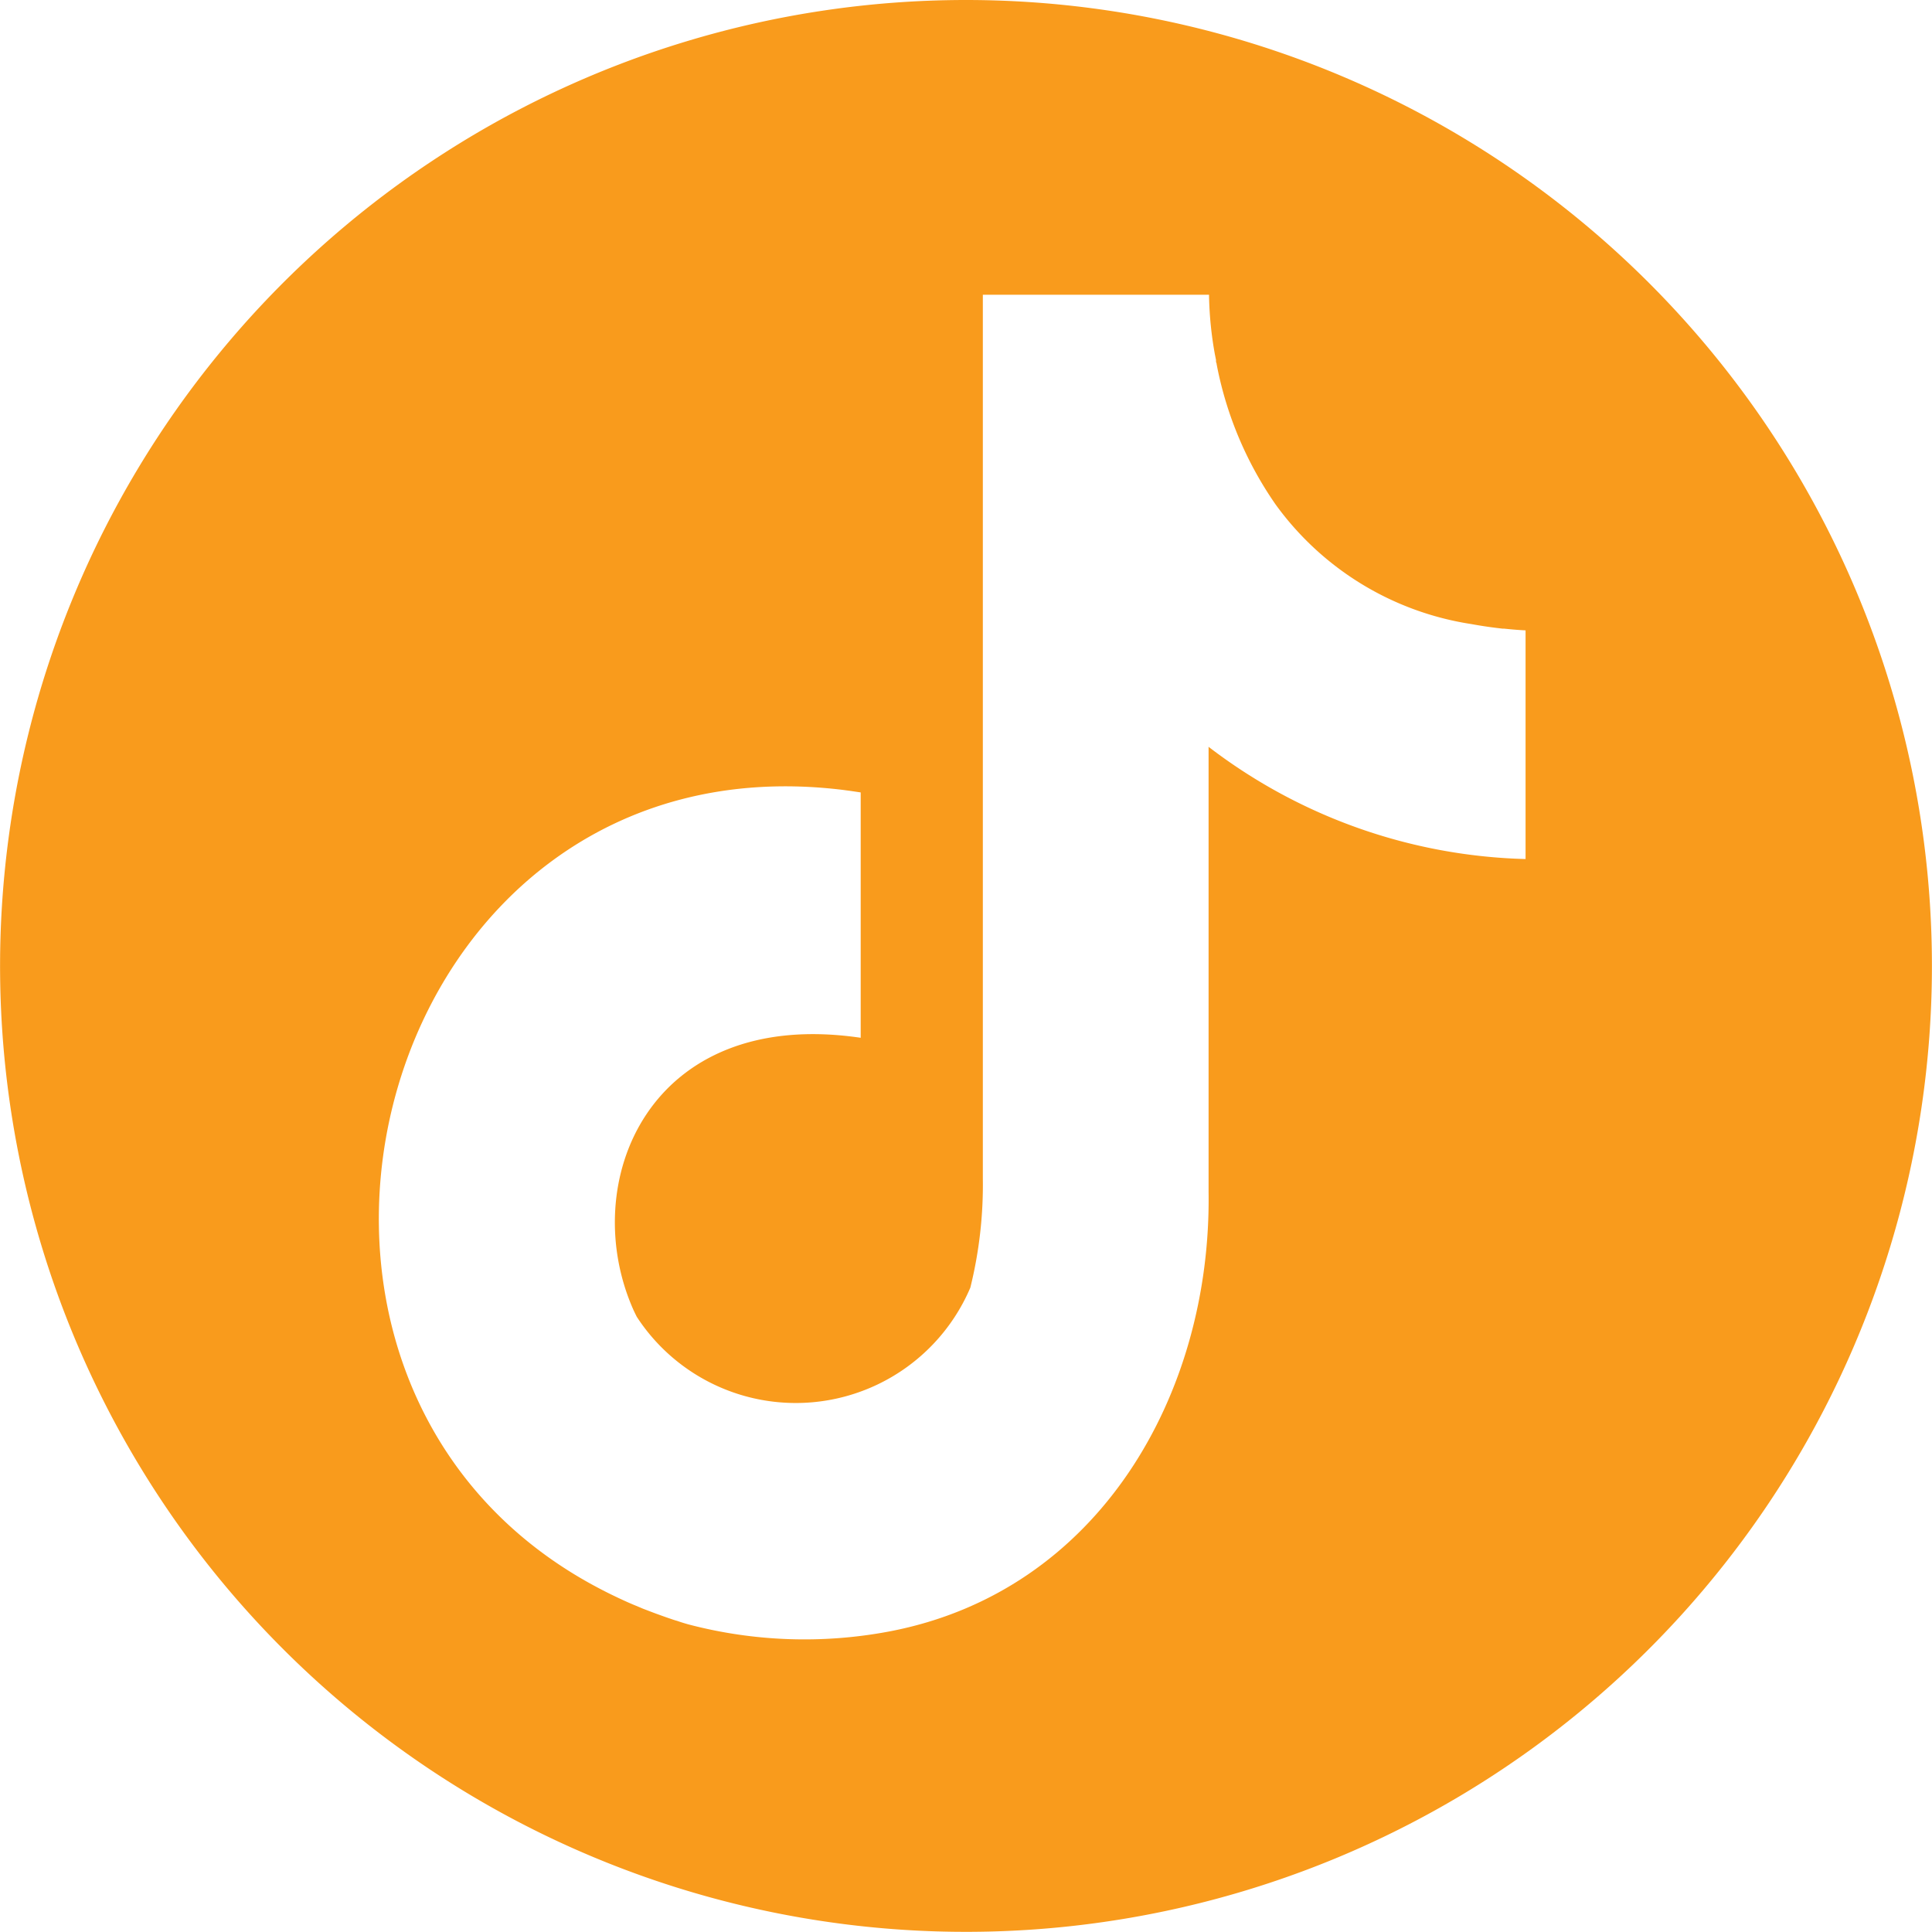<svg xmlns="http://www.w3.org/2000/svg" width="25.812" height="25.811" viewBox="0 0 25.812 25.811">
  <path id="Path_1041" data-name="Path 1041" d="M233.635.081a12.905,12.905,0,1,0,12.906,12.905A12.906,12.906,0,0,0,233.635.081m3.242,9.984h0l0,5.947c.037,2.693-1.462,5.333-4.268,5.866a6.1,6.1,0,0,1-2.683-.095c-.049-.014-.1-.029-.144-.045l-.044-.013-.1-.034-.048-.017-.1-.036-.04-.015-.131-.05-.047-.02-.082-.034-.063-.027-.062-.028-.069-.032-.044-.021c-.095-.045-.187-.092-.277-.141l-.01-.005c-5.192-2.812-2.907-11.391,3.324-10.631l.06.008.045.006.135.02c0,3.278,0,0,0,3.278-2.84-.418-3.79,1.944-3.036,3.636.008.018.016.034.024.051l.02.04a2.535,2.535,0,0,0,4.457-.389,5.714,5.714,0,0,0,.167-1.455V4.019h3.022v.015a4.86,4.86,0,0,0,.078.78v0l.007.035.008.04,0,.008c0,.013,0,.025.008.039v.007l.008.042v0a4.884,4.884,0,0,0,.779,1.834h0a3.97,3.97,0,0,0,2.618,1.6q.168.031.349.053l.067.008.022,0c.093.01.188.018.285.023,0,3.678,0,0,0,3.055a7.265,7.265,0,0,1-4.236-1.5" transform="translate(-220.73 -0.081)" fill="#f99b1c"/>
</svg>
